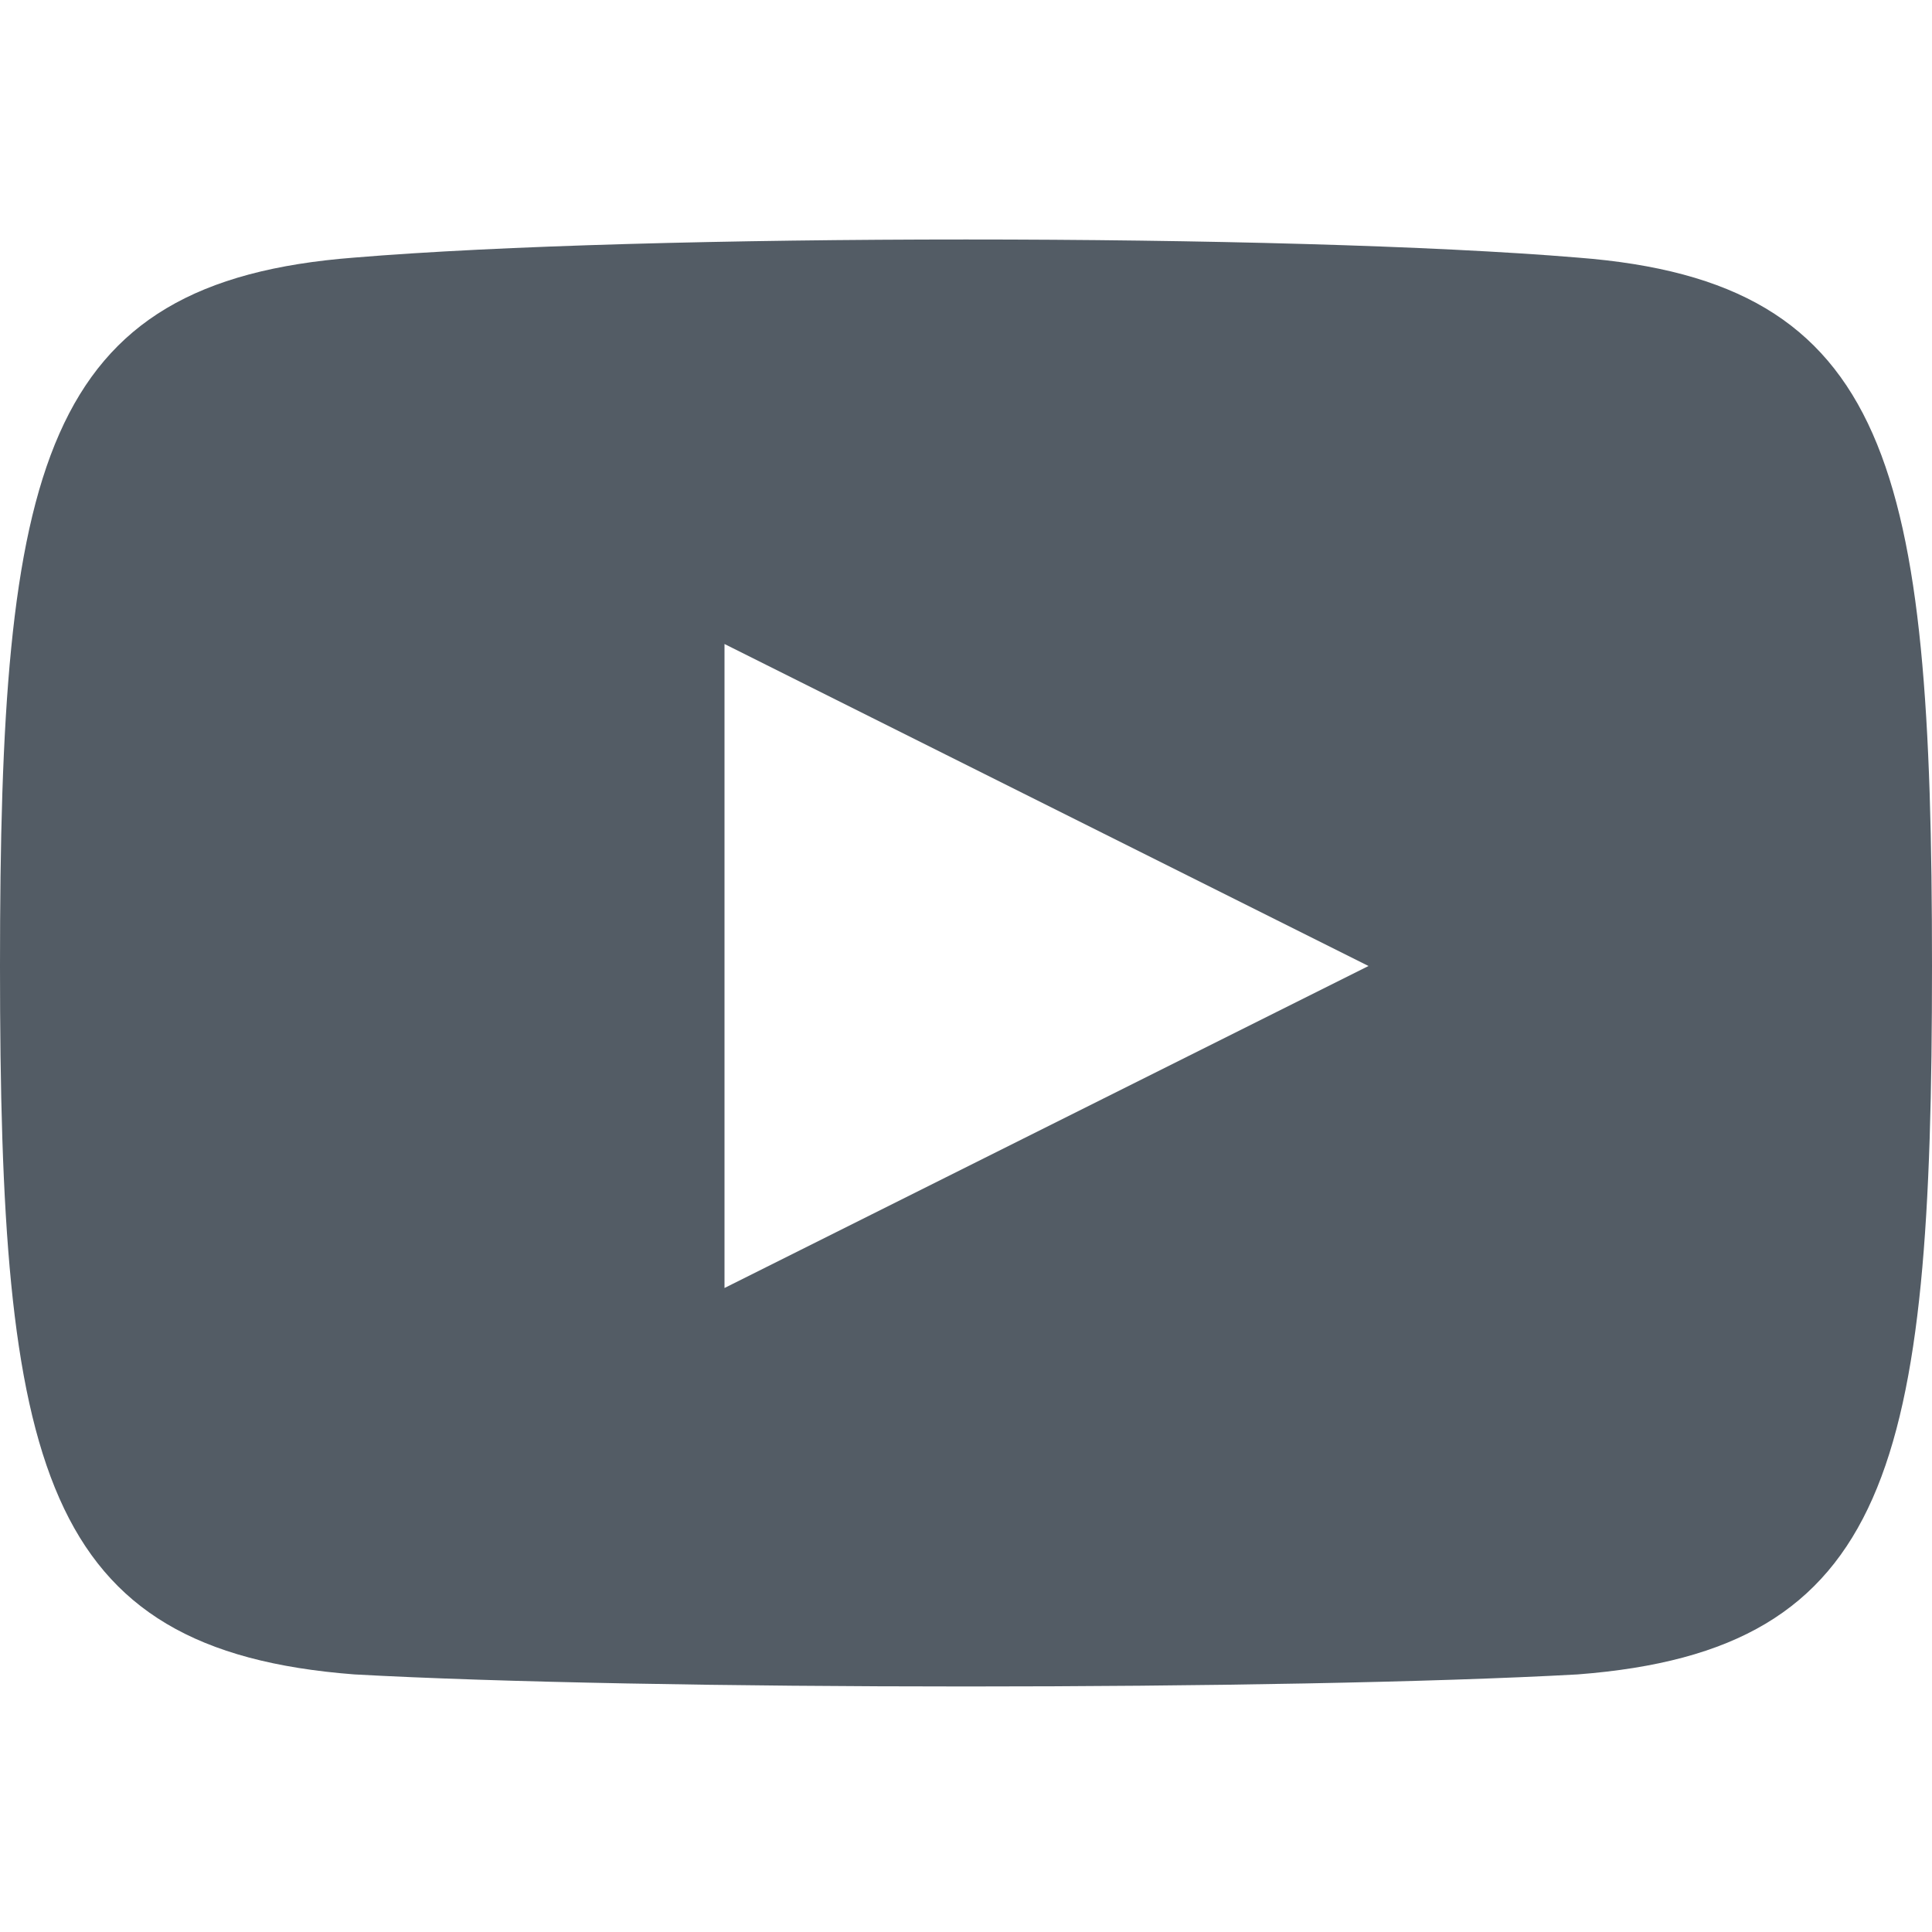 <?xml version="1.0" encoding="UTF-8"?> <svg xmlns="http://www.w3.org/2000/svg" width="24" height="24" viewBox="0 0 24 24" fill="none"><path d="M19.6 3.2C16 2.9 8 2.9 4.4 3.2C0.5 3.5 0 5.8 0 12C0 18.2 0.5 20.5 4.4 20.8C8 21 16 21 19.6 20.8C23.5 20.5 24 18.2 24 12C24 5.8 23.5 3.5 19.6 3.2ZM9 16V8L17 12L9 16Z" fill="#535C65"></path></svg> 